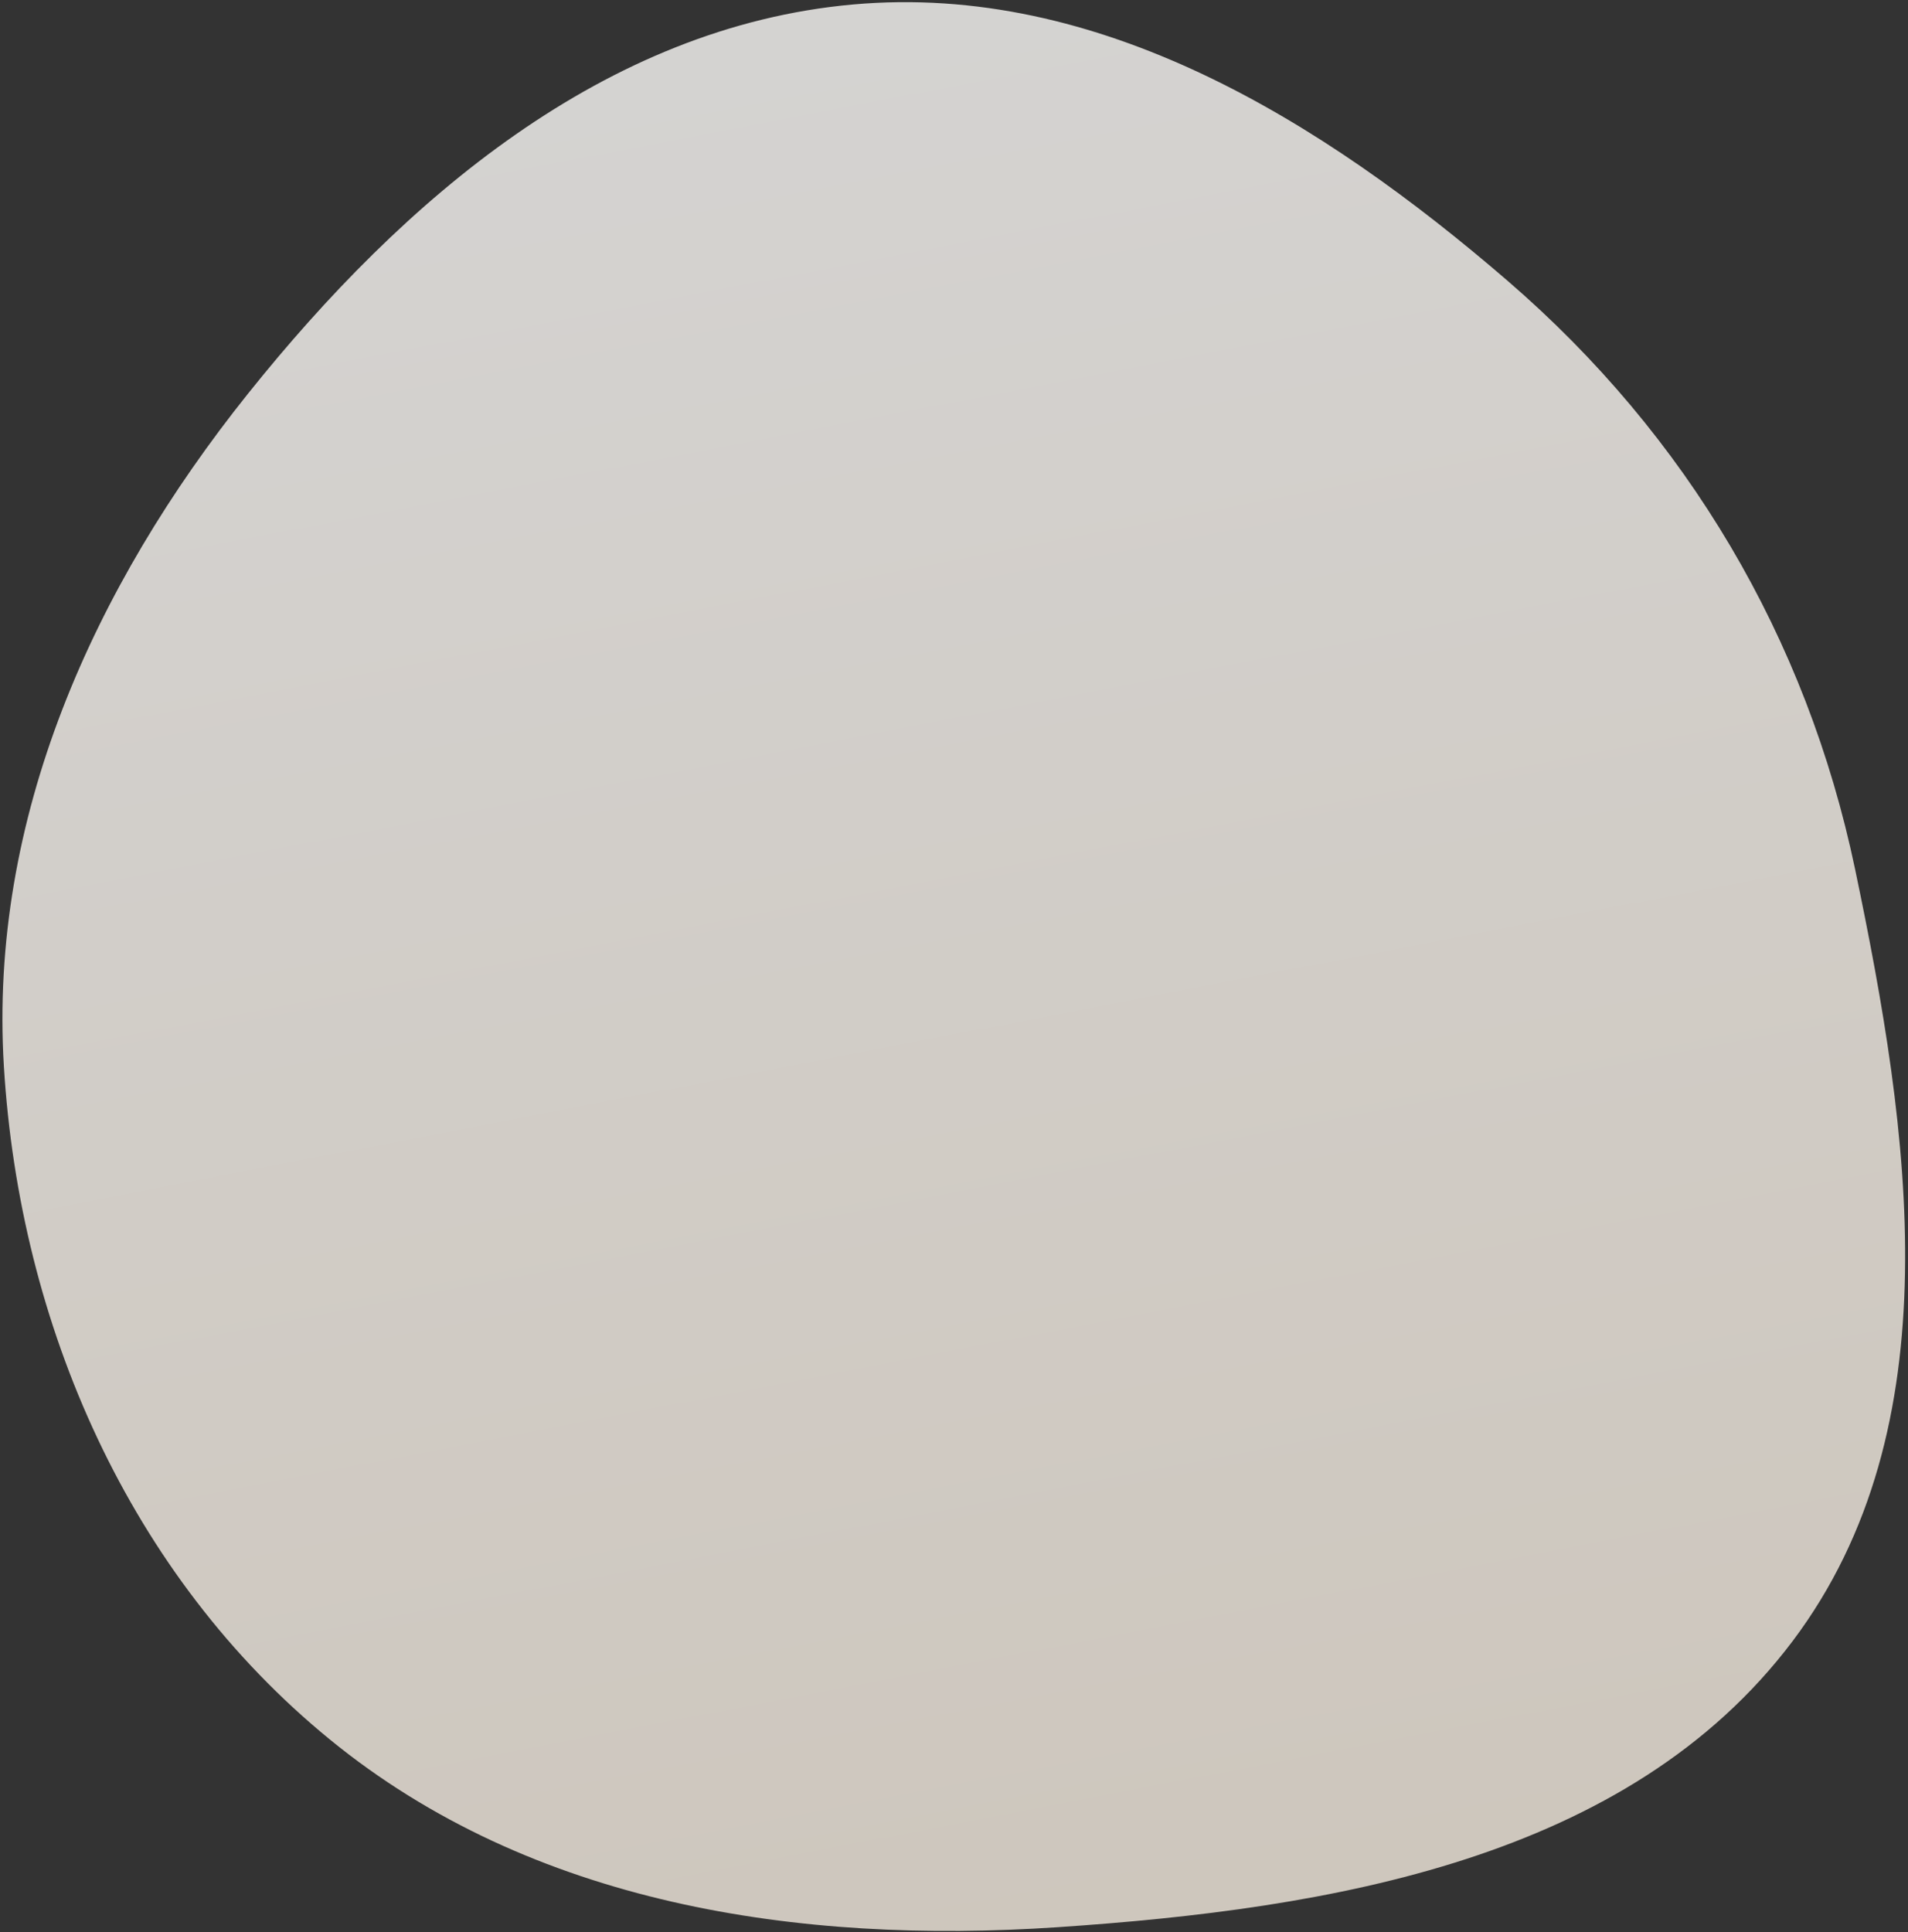 <?xml version="1.0" encoding="UTF-8"?> <svg xmlns="http://www.w3.org/2000/svg" width="642" height="650" viewBox="0 0 642 650" fill="none"><rect x="0" y="0" width="642" height="650" fill="#333333" stroke="none"/><path opacity="0.8" fill-rule="evenodd" clip-rule="evenodd" d="M507.332 94.52C567.632 146.559 607.881 214.487 624.202 292.447C642.703 380.82 657.488 480.054 603.138 552.153C547.802 625.558 447.631 642.182 355.912 648.347C268.478 654.224 178.9 640.661 111.028 585.231C43.484 530.068 6.608 445.79 1.305 358.743C-3.769 275.473 31.33 197.586 83.442 132.44C135.844 66.93 203.511 8.977 287.067 1.502C369.591 -5.88 444.607 40.389 507.332 94.52Z" fill="url(#paint0_linear_2383_32)"></path><defs><linearGradient id="paint0_linear_2383_32" x1="303.693" y1="-153.701" x2="453.927" y2="625.297" gradientUnits="userSpaceOnUse"><stop stop-color="white"></stop><stop offset="1" stop-color="#F5ECE0"></stop></linearGradient></defs></svg> 